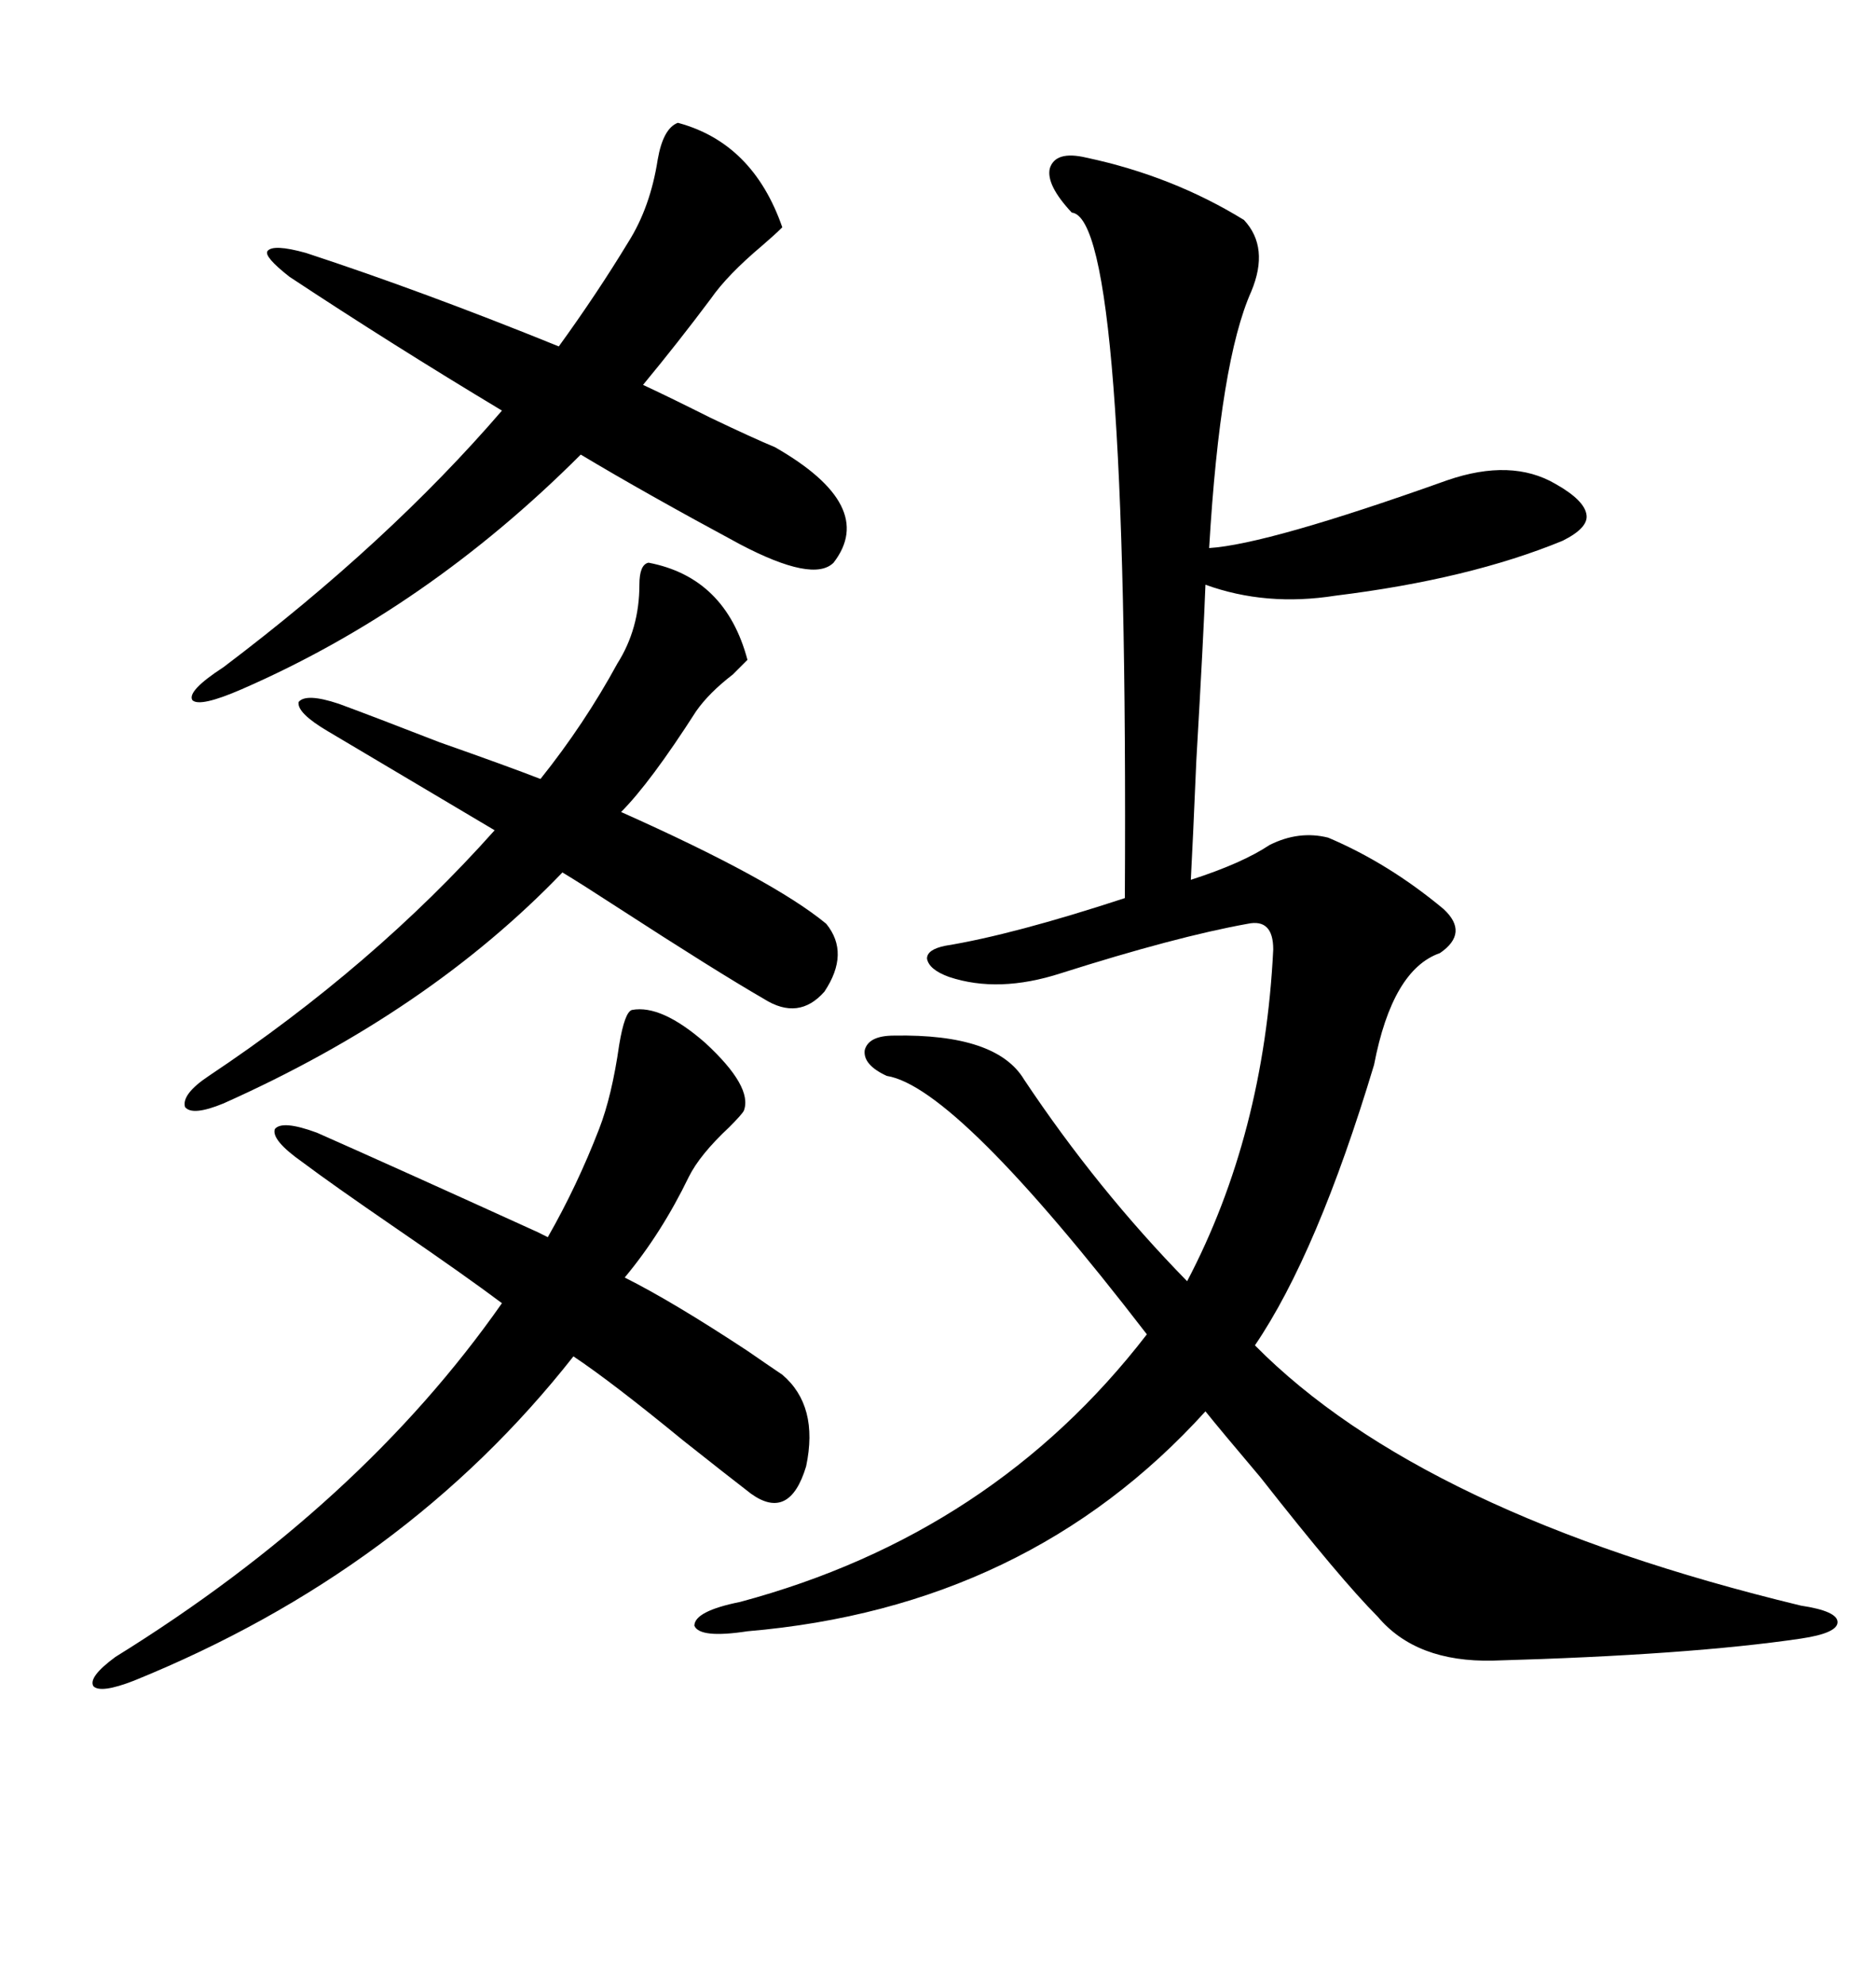 <svg xmlns="http://www.w3.org/2000/svg" xmlns:xlink="http://www.w3.org/1999/xlink" width="300" height="317.285"><path d="M173.73 25.20L173.73 25.20Q187.50 28.13 198.93 35.16L198.93 35.16Q203.03 39.55 200.10 46.58L200.10 46.58Q195.12 57.71 193.36 87.60L193.36 87.60Q202.73 87.01 231.45 76.76L231.45 76.76Q241.70 73.24 248.73 77.34L248.73 77.34Q253.42 79.98 253.71 82.32L253.71 82.32Q254.00 84.38 249.90 86.43L249.90 86.43Q234.96 92.58 213.57 95.21L213.57 95.21Q202.44 96.97 192.77 93.46L192.77 93.46Q192.48 101.37 191.31 121.58L191.31 121.58Q190.72 135.35 190.43 140.63L190.43 140.63Q198.63 137.99 203.03 135.06L203.03 135.06Q207.71 132.71 212.40 133.89L212.40 133.89Q222.07 137.99 230.86 145.31L230.86 145.31Q234.96 149.12 230.27 152.34L230.27 152.34Q222.66 154.98 219.73 170.21L219.73 170.21Q210.64 200.39 200.68 215.04L200.68 215.04Q227.34 241.99 287.99 256.64L287.99 256.64Q293.85 257.52 293.85 259.28L293.85 259.28Q293.85 261.04 287.99 261.91L287.99 261.91Q270.12 264.55 238.77 265.43L238.77 265.43Q226.46 265.72 220.31 258.40L220.31 258.40Q214.45 252.54 201.56 236.13L201.56 236.13Q195.12 228.52 192.77 225.59L192.77 225.59Q164.36 256.93 119.53 260.74L119.53 260.74Q111.91 261.91 111.04 259.86L111.04 259.86Q111.04 257.52 118.36 256.05L118.36 256.05Q158.79 245.21 183.40 213.28L183.40 213.28Q152.93 173.73 141.80 171.97L141.80 171.97Q137.99 170.21 138.28 167.87L138.28 167.87Q138.87 165.53 142.97 165.53L142.97 165.53Q159.38 165.23 163.77 172.56L163.77 172.56Q175.49 190.14 189.84 204.79L189.84 204.79Q202.15 181.35 203.61 151.76L203.61 151.76Q203.61 146.78 199.51 147.66L199.51 147.66Q188.09 149.71 169.63 155.57L169.63 155.57Q159.67 158.79 151.76 156.15L151.76 156.15Q148.54 154.98 148.24 153.22L148.24 153.22Q148.24 151.76 151.17 151.17L151.17 151.17Q162.01 149.41 179.88 143.55L179.88 143.55Q180.47 34.86 171.39 33.98L171.39 33.98Q167.29 29.59 167.87 26.95L167.87 26.95Q168.75 24.02 173.73 25.20ZM125.10 219.73L125.10 219.73Q130.96 224.71 128.91 234.38L128.91 234.38Q126.27 243.16 120.12 238.77L120.12 238.77Q116.31 235.84 109.28 230.27L109.28 230.27Q97.85 220.90 91.70 216.80L91.70 216.80Q64.75 251.07 21.39 268.65L21.39 268.65Q16.11 270.70 14.94 269.53L14.94 269.53Q14.06 268.07 18.46 264.84L18.46 264.84Q57.71 240.53 80.27 208.30L80.27 208.30Q74.41 203.91 63.28 196.29L63.28 196.29Q53.03 189.26 48.34 185.74L48.34 185.74Q43.36 182.23 43.95 180.47L43.95 180.47Q45.12 179.00 50.68 181.05L50.68 181.05Q63.28 186.62 85.84 196.88L85.84 196.88Q84.67 196.29 87.60 197.75L87.60 197.75Q92.29 189.55 95.80 180.47L95.80 180.47Q97.85 175.20 99.02 166.99L99.02 166.99Q99.90 161.72 101.07 161.43L101.07 161.43Q105.76 160.55 112.79 166.70L112.79 166.70Q120.41 173.73 118.95 177.54L118.95 177.54Q118.65 178.13 116.60 180.18L116.60 180.18Q111.91 184.57 110.16 188.09L110.16 188.09Q105.76 197.17 99.90 204.20L99.90 204.20Q107.52 208.01 119.53 215.92L119.53 215.92Q123.34 218.55 125.10 219.73ZM123.93 71.48L123.93 71.48Q140.33 80.86 133.30 89.94L133.30 89.94Q130.08 93.16 118.36 87.01L118.36 87.01Q103.13 78.81 92.87 72.66L92.87 72.66Q68.26 97.27 38.67 110.16L38.67 110.16Q31.93 113.09 30.76 111.91L30.76 111.91Q29.88 110.45 35.74 106.64L35.74 106.64Q62.11 86.72 80.27 65.63L80.27 65.63Q62.70 55.08 46.29 44.24L46.29 44.24Q42.19 41.02 42.77 40.14L42.77 40.14Q43.65 38.96 48.93 40.43L48.93 40.43Q67.68 46.58 89.36 55.37L89.36 55.37Q95.51 46.88 100.49 38.67L100.49 38.67Q104.00 33.11 105.18 25.49L105.18 25.49Q106.05 20.51 108.40 19.63L108.40 19.63Q120.41 22.85 125.10 36.33L125.10 36.33Q123.93 37.50 121.88 39.26L121.88 39.26Q116.31 43.95 113.67 47.75L113.67 47.75Q108.40 54.79 102.83 61.52L102.83 61.52Q106.64 63.28 113.67 66.80L113.67 66.80Q120.41 70.02 123.93 71.48ZM132.13 147.66L132.13 147.66Q135.94 152.34 131.84 158.50L131.84 158.50Q127.73 163.18 122.17 159.67L122.17 159.67Q114.55 155.27 98.73 145.02L98.73 145.02Q92.87 141.21 89.94 139.45L89.94 139.45Q68.55 161.72 35.74 176.37L35.74 176.37Q30.76 178.42 29.59 176.95L29.59 176.95Q29.00 174.90 33.40 171.97L33.40 171.97Q59.77 154.39 79.10 132.71L79.10 132.71L52.44 116.89Q47.46 113.96 47.75 112.21L47.75 112.21Q48.93 110.74 54.20 112.50L54.20 112.50Q59.77 114.55 70.31 118.65L70.31 118.65Q81.15 122.46 86.43 124.51L86.43 124.51Q93.46 115.72 98.73 106.05L98.73 106.05Q102.25 100.49 102.25 93.46L102.25 93.46Q102.25 90.23 103.71 89.94L103.71 89.94Q116.02 92.29 119.53 105.47L119.53 105.47Q118.95 106.05 117.19 107.81L117.19 107.81Q113.38 110.74 111.33 113.67L111.33 113.67Q104.00 125.10 99.32 129.79L99.32 129.79Q123.63 140.63 132.13 147.66Z"/></svg>